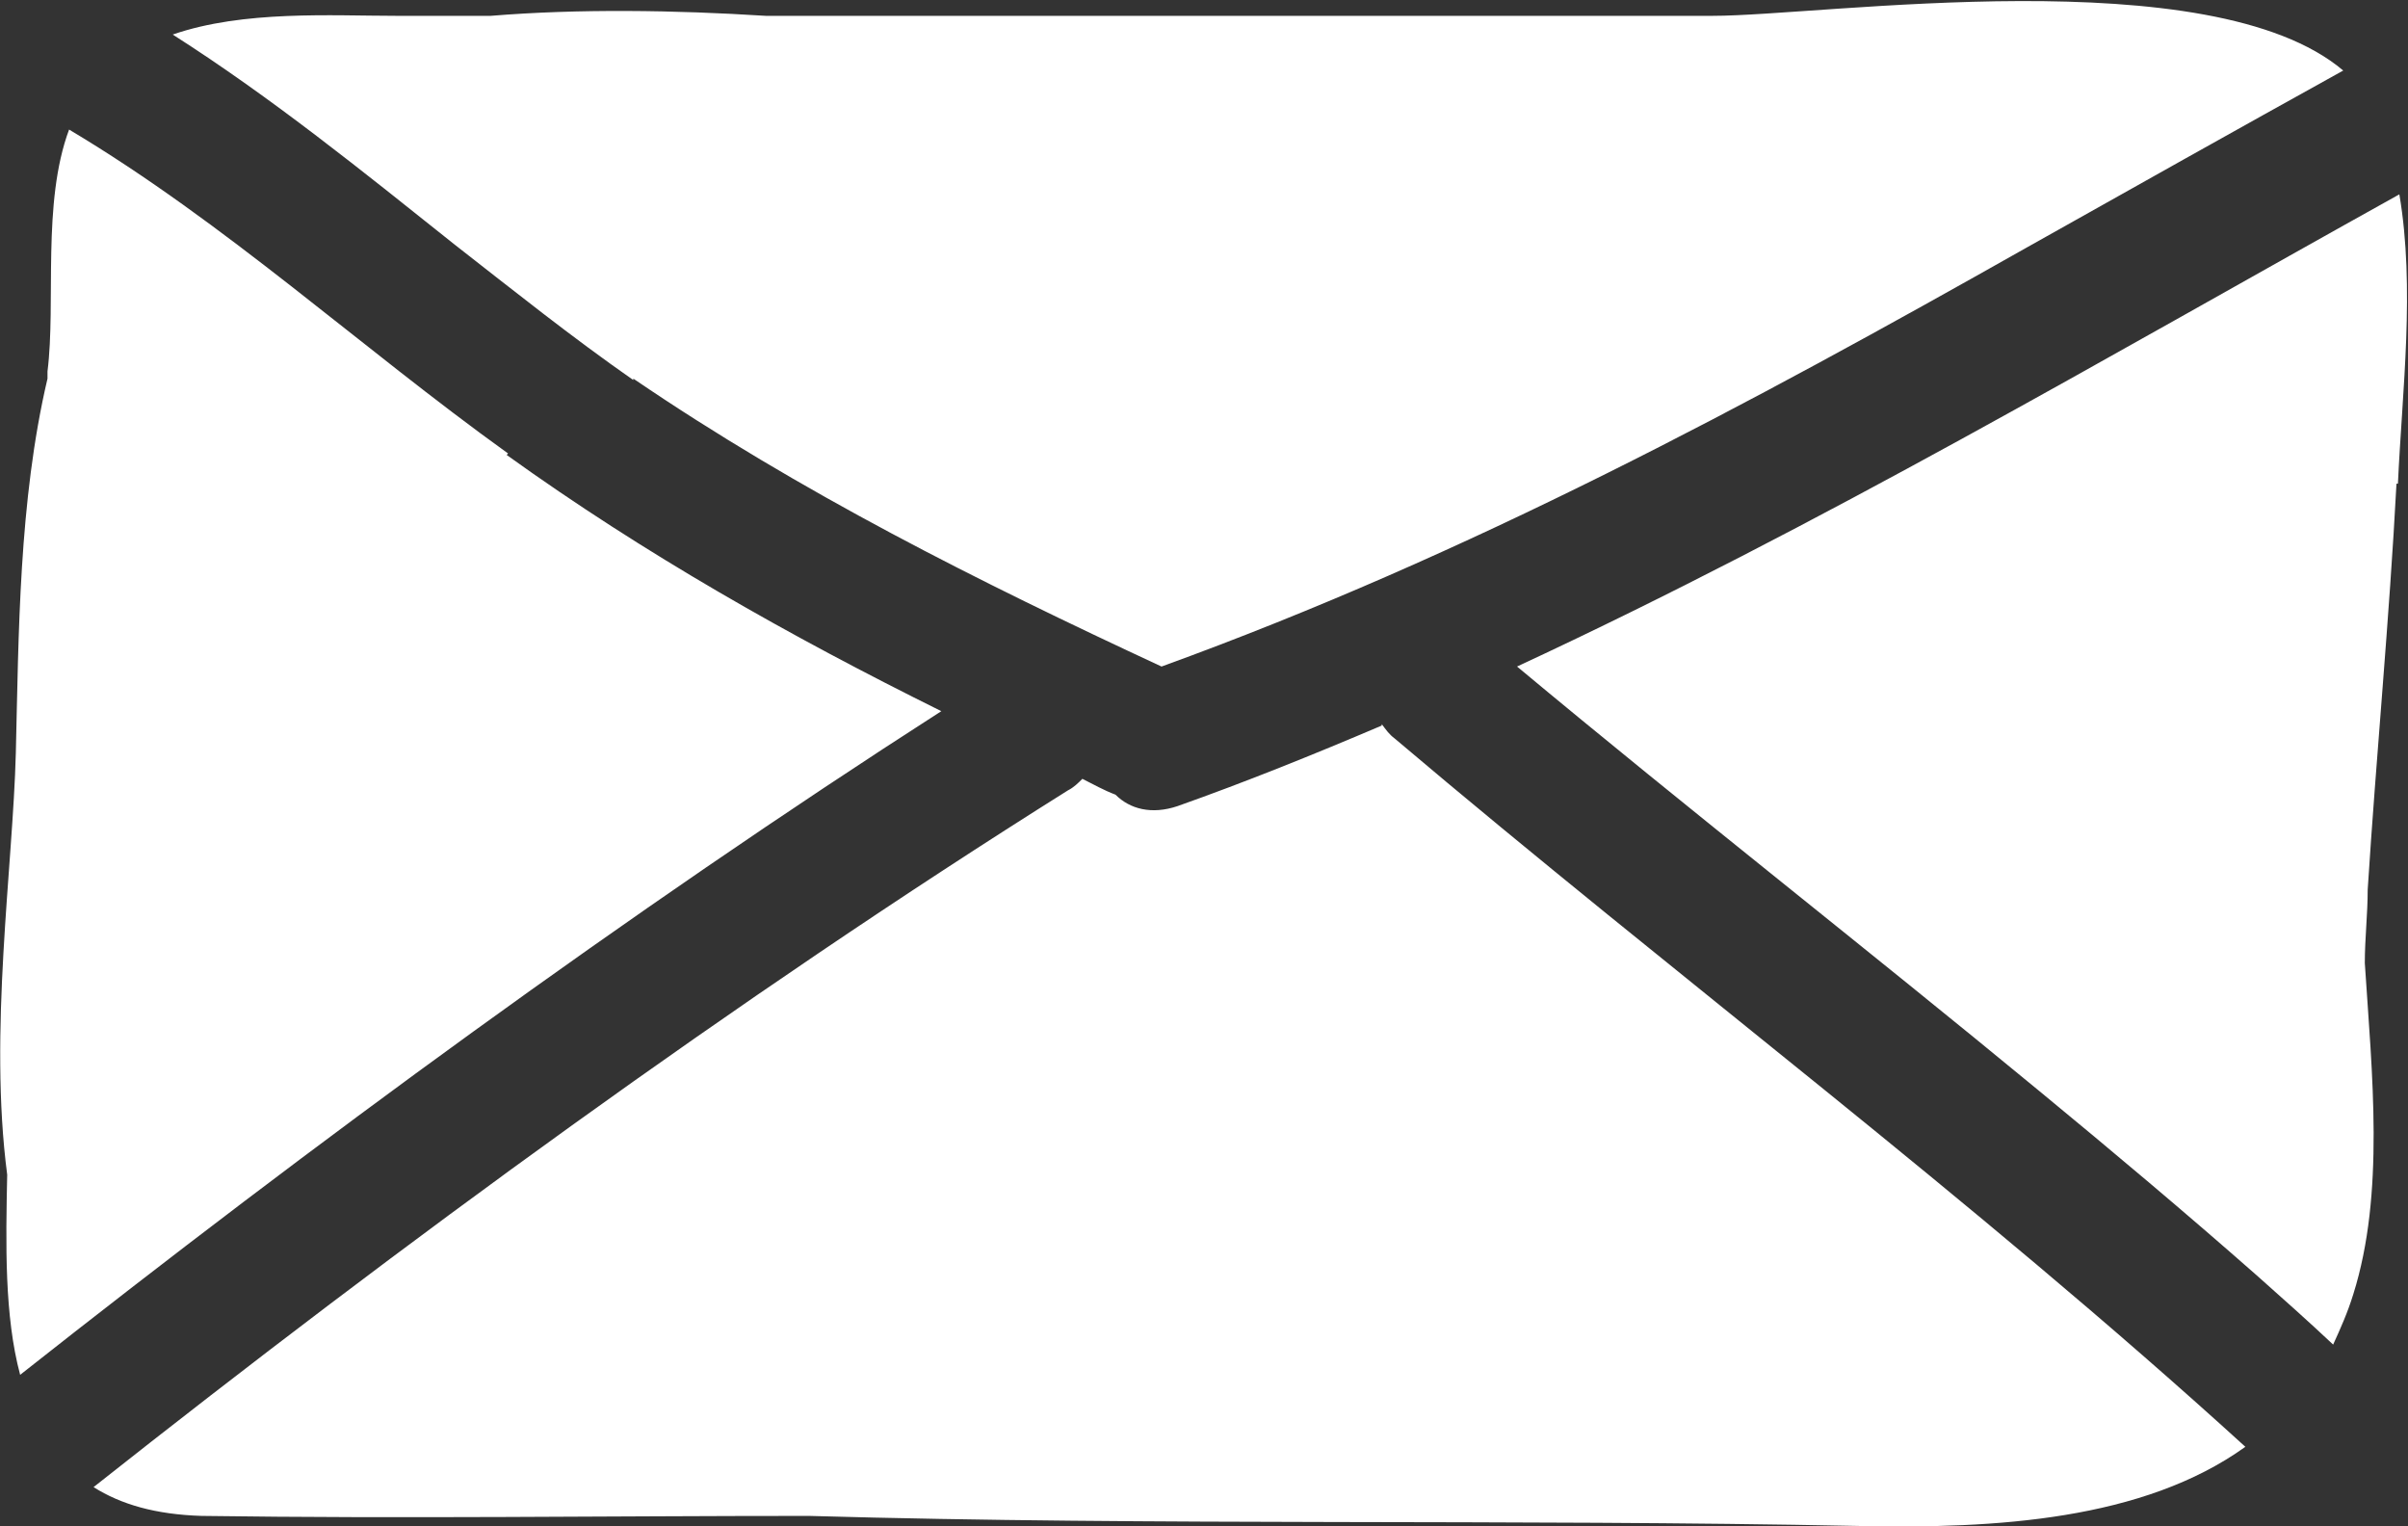 <svg data-name="Layer 2" xmlns="http://www.w3.org/2000/svg" viewBox="0 0 16.73 10.6"><rect x="0" y="0" width="16.73" height="10.6" fill="#333333" stroke="none"/><path d="M4.4 2.63c1.16.79 2.4 1.41 3.67 2 2.15-.78 4.08-1.82 6.01-2.91.73-.41 1.46-.82 2.2-1.23-.92-.78-3.61-.38-4.38-.38H5.32c-.63-.04-1.3-.05-1.91 0h-.66C2.31.11 1.69.07 1.2.24c.69.44 1.32.95 1.96 1.46.41.32.81.64 1.24.94Zm-.87.52C2.5 2.41 1.57 1.55.48.9.29 1.41.39 2.1.33 2.58v.05c-.2.85-.2 1.78-.22 2.6-.02.79-.19 1.94-.06 2.93-.01.48-.02.98.09 1.39 2.04-1.61 4.22-3.21 6.4-4.61-1.05-.52-2.06-1.09-3.02-1.78Zm13.13.21c.03-.65.12-1.36.01-2.01-2.05 1.14-4.02 2.3-6.13 3.28 1.2 1 2.43 1.96 3.63 2.95.51.42 1.01.84 1.51 1.28.18.16.36.32.53.48.05-.11.1-.22.14-.35.22-.7.13-1.53.08-2.3 0-.17.02-.34.02-.51.06-.94.15-1.87.2-2.82ZM9.6 5.04c-.47.2-.94.39-1.42.56-.18.06-.33.02-.43-.08-.08-.03-.15-.07-.23-.11-.03.03-.06.06-.1.08C5.11 6.94 2.8 8.63.65 10.33c.19.12.43.19.75.2 1.41.02 2.81 0 4.22 0 2.43.07 4.87.02 7.3.07.94.02 1.97-.04 2.68-.55-1.9-1.73-3.95-3.26-5.91-4.92-.04-.03-.06-.06-.09-.1Z" style="fill:#fff" data-name="Layer 1"/></svg>